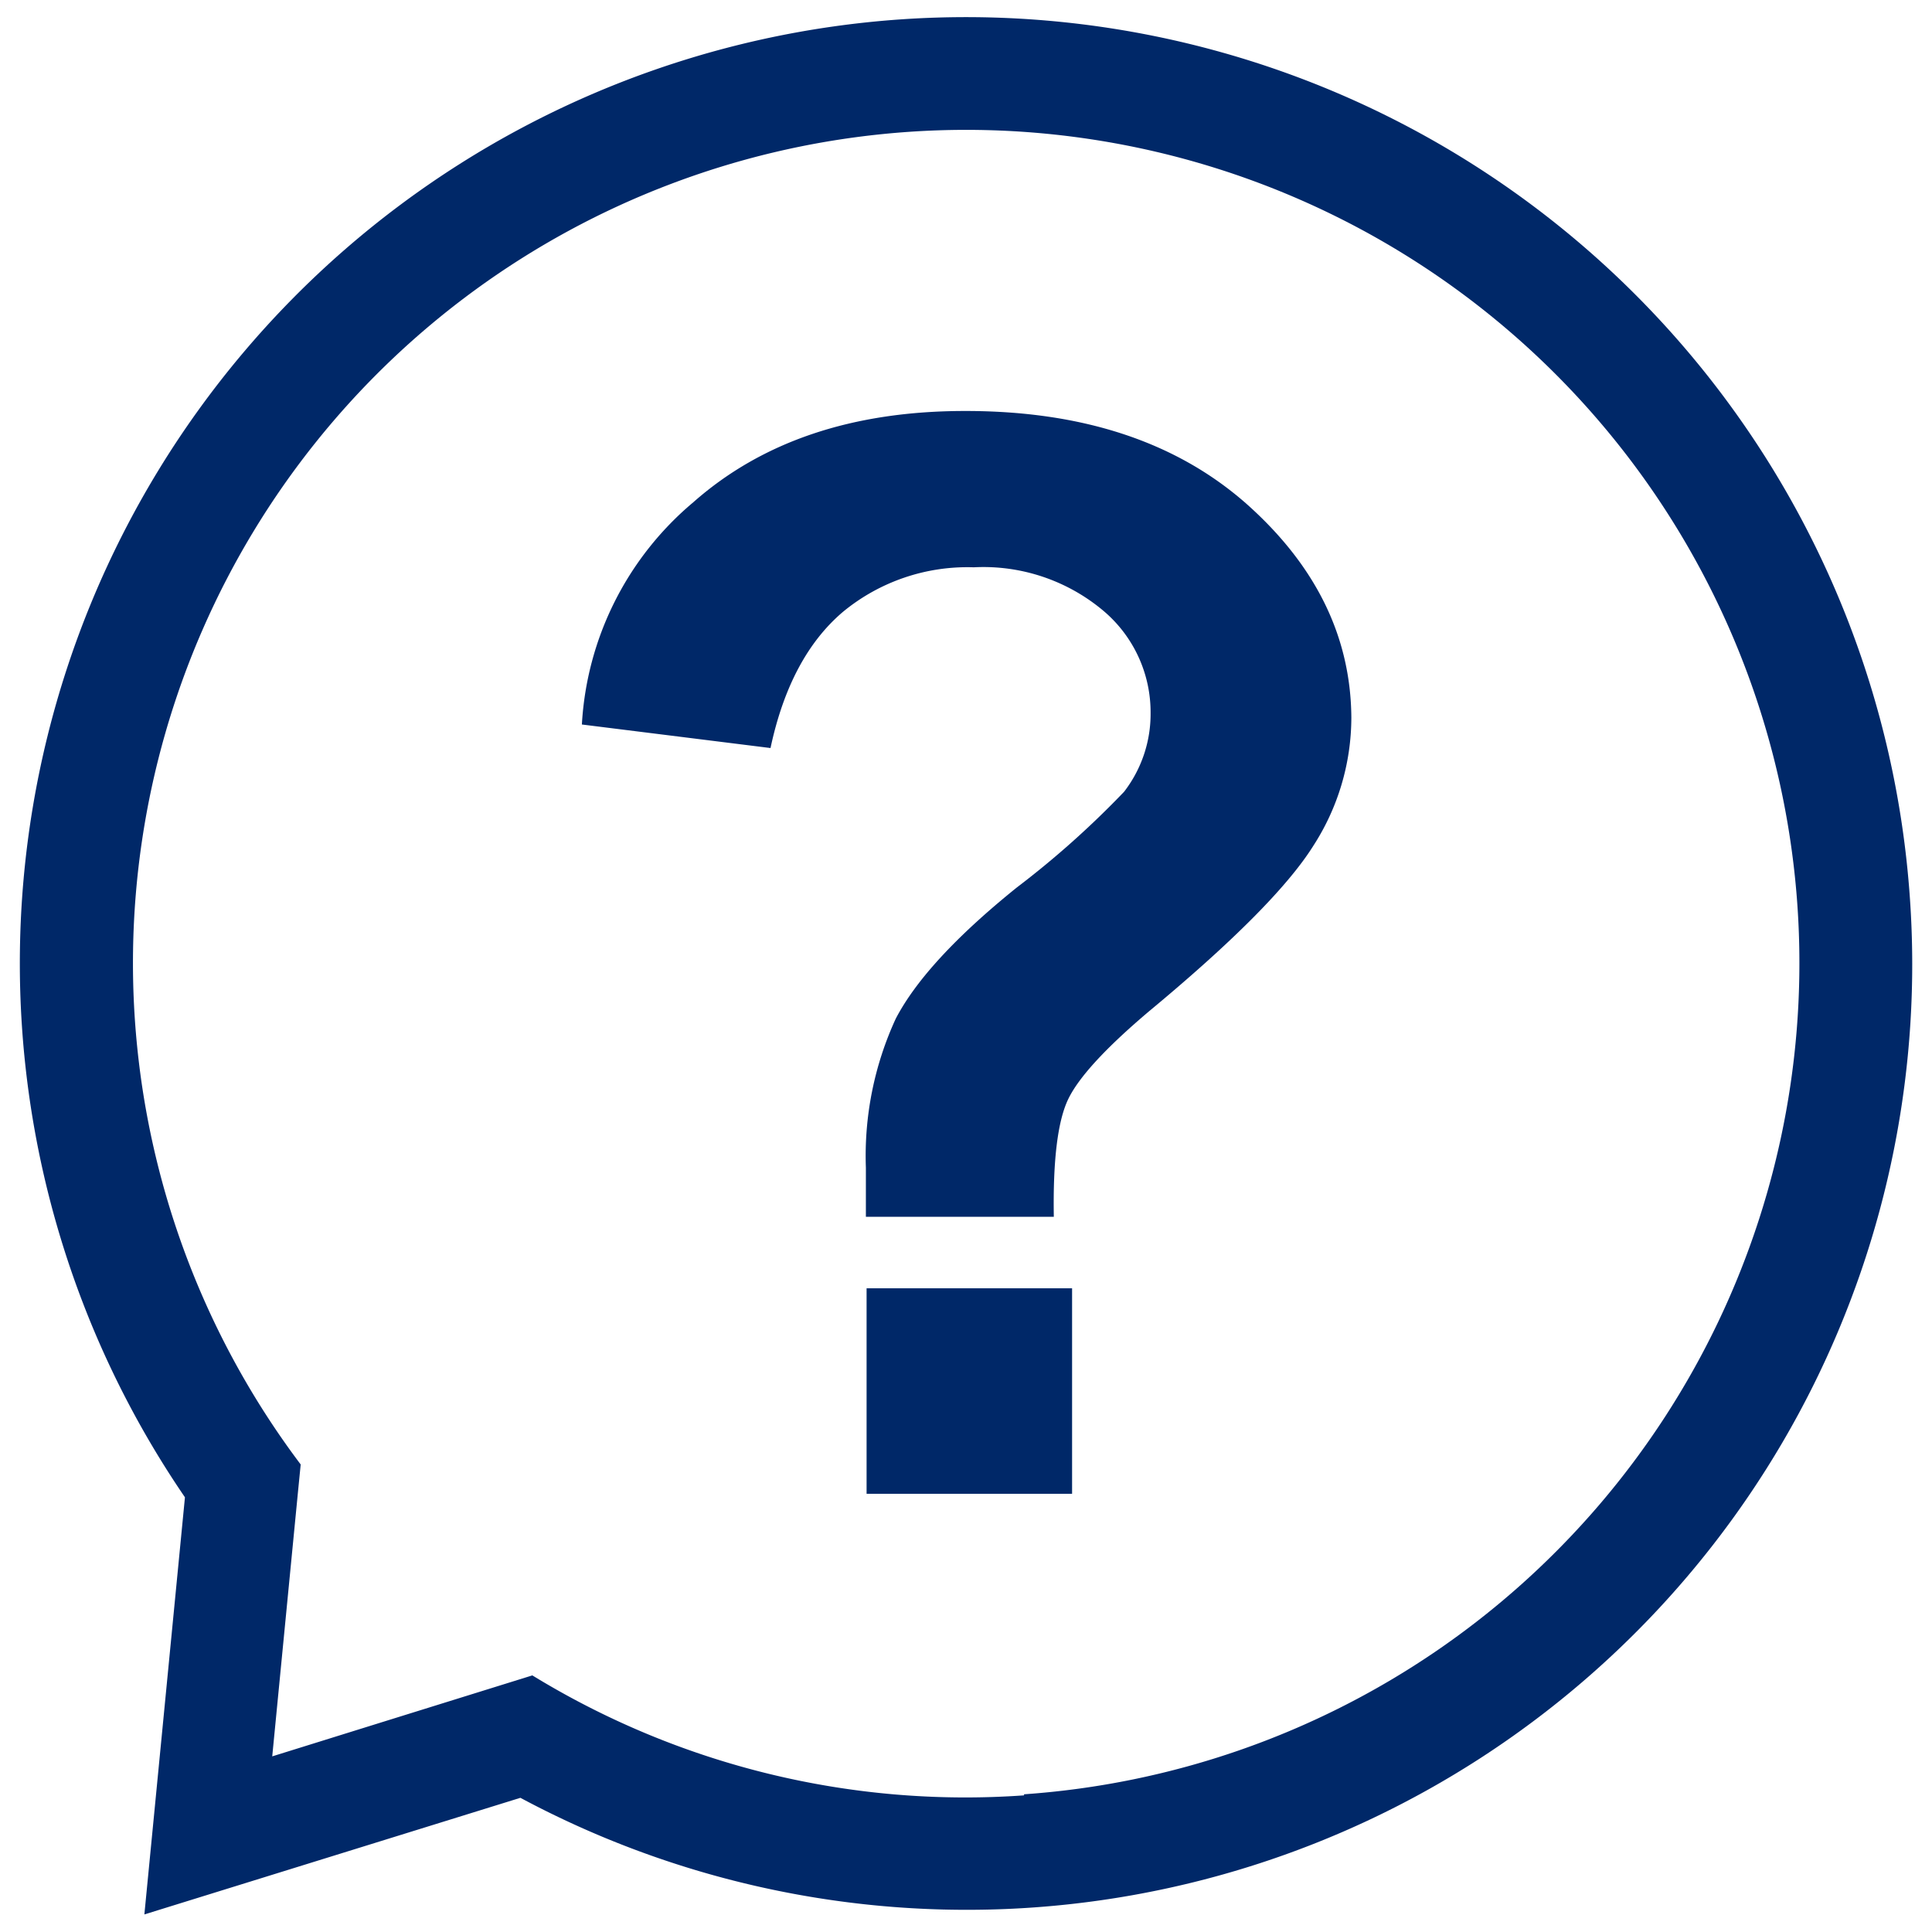<svg id="Camada_1" data-name="Camada 1" xmlns="http://www.w3.org/2000/svg" viewBox="0 0 110 110"><defs><style>.cls-1{fill:#002868;}</style></defs><path class="cls-1" d="M108.74,51.11A53.87,53.87,0,1,0,10.53,85.25L8.22,109l21.41-6.64a53.83,53.83,0,0,0,79.11-51.25ZM58.31,102.22a47.19,47.19,0,0,1-28-6.83l-7.81,2.43,0,0-7,2.18,1.46-15h0l.16-1.62a47.44,47.44,0,1,1,41.18,18.78Z"/><path class="cls-1" d="M70.94,28.66q-6-5.27-16-5.26-9.59,0-15.47,5.2a17.82,17.82,0,0,0-6.34,12.65l10.74,1.34c.74-3.47,2.12-6.05,4.12-7.75a11.13,11.13,0,0,1,7.45-2.54,10.61,10.61,0,0,1,7.34,2.44,7.56,7.56,0,0,1,2.73,5.85A7.25,7.25,0,0,1,64,45.08a52.09,52.09,0,0,1-6.12,5.46Q52.72,54.7,51,58a18.67,18.67,0,0,0-1.7,8.49c0,.33,0,1.26,0,2.79H60q-.08-4.83.82-6.7t4.6-5q7.16-5.94,9.34-9.4a13.48,13.48,0,0,0,2.18-7.33Q76.89,33.93,70.94,28.66Z"/><rect class="cls-1" x="49.34" y="73.35" width="11.7" height="11.7"/></svg>